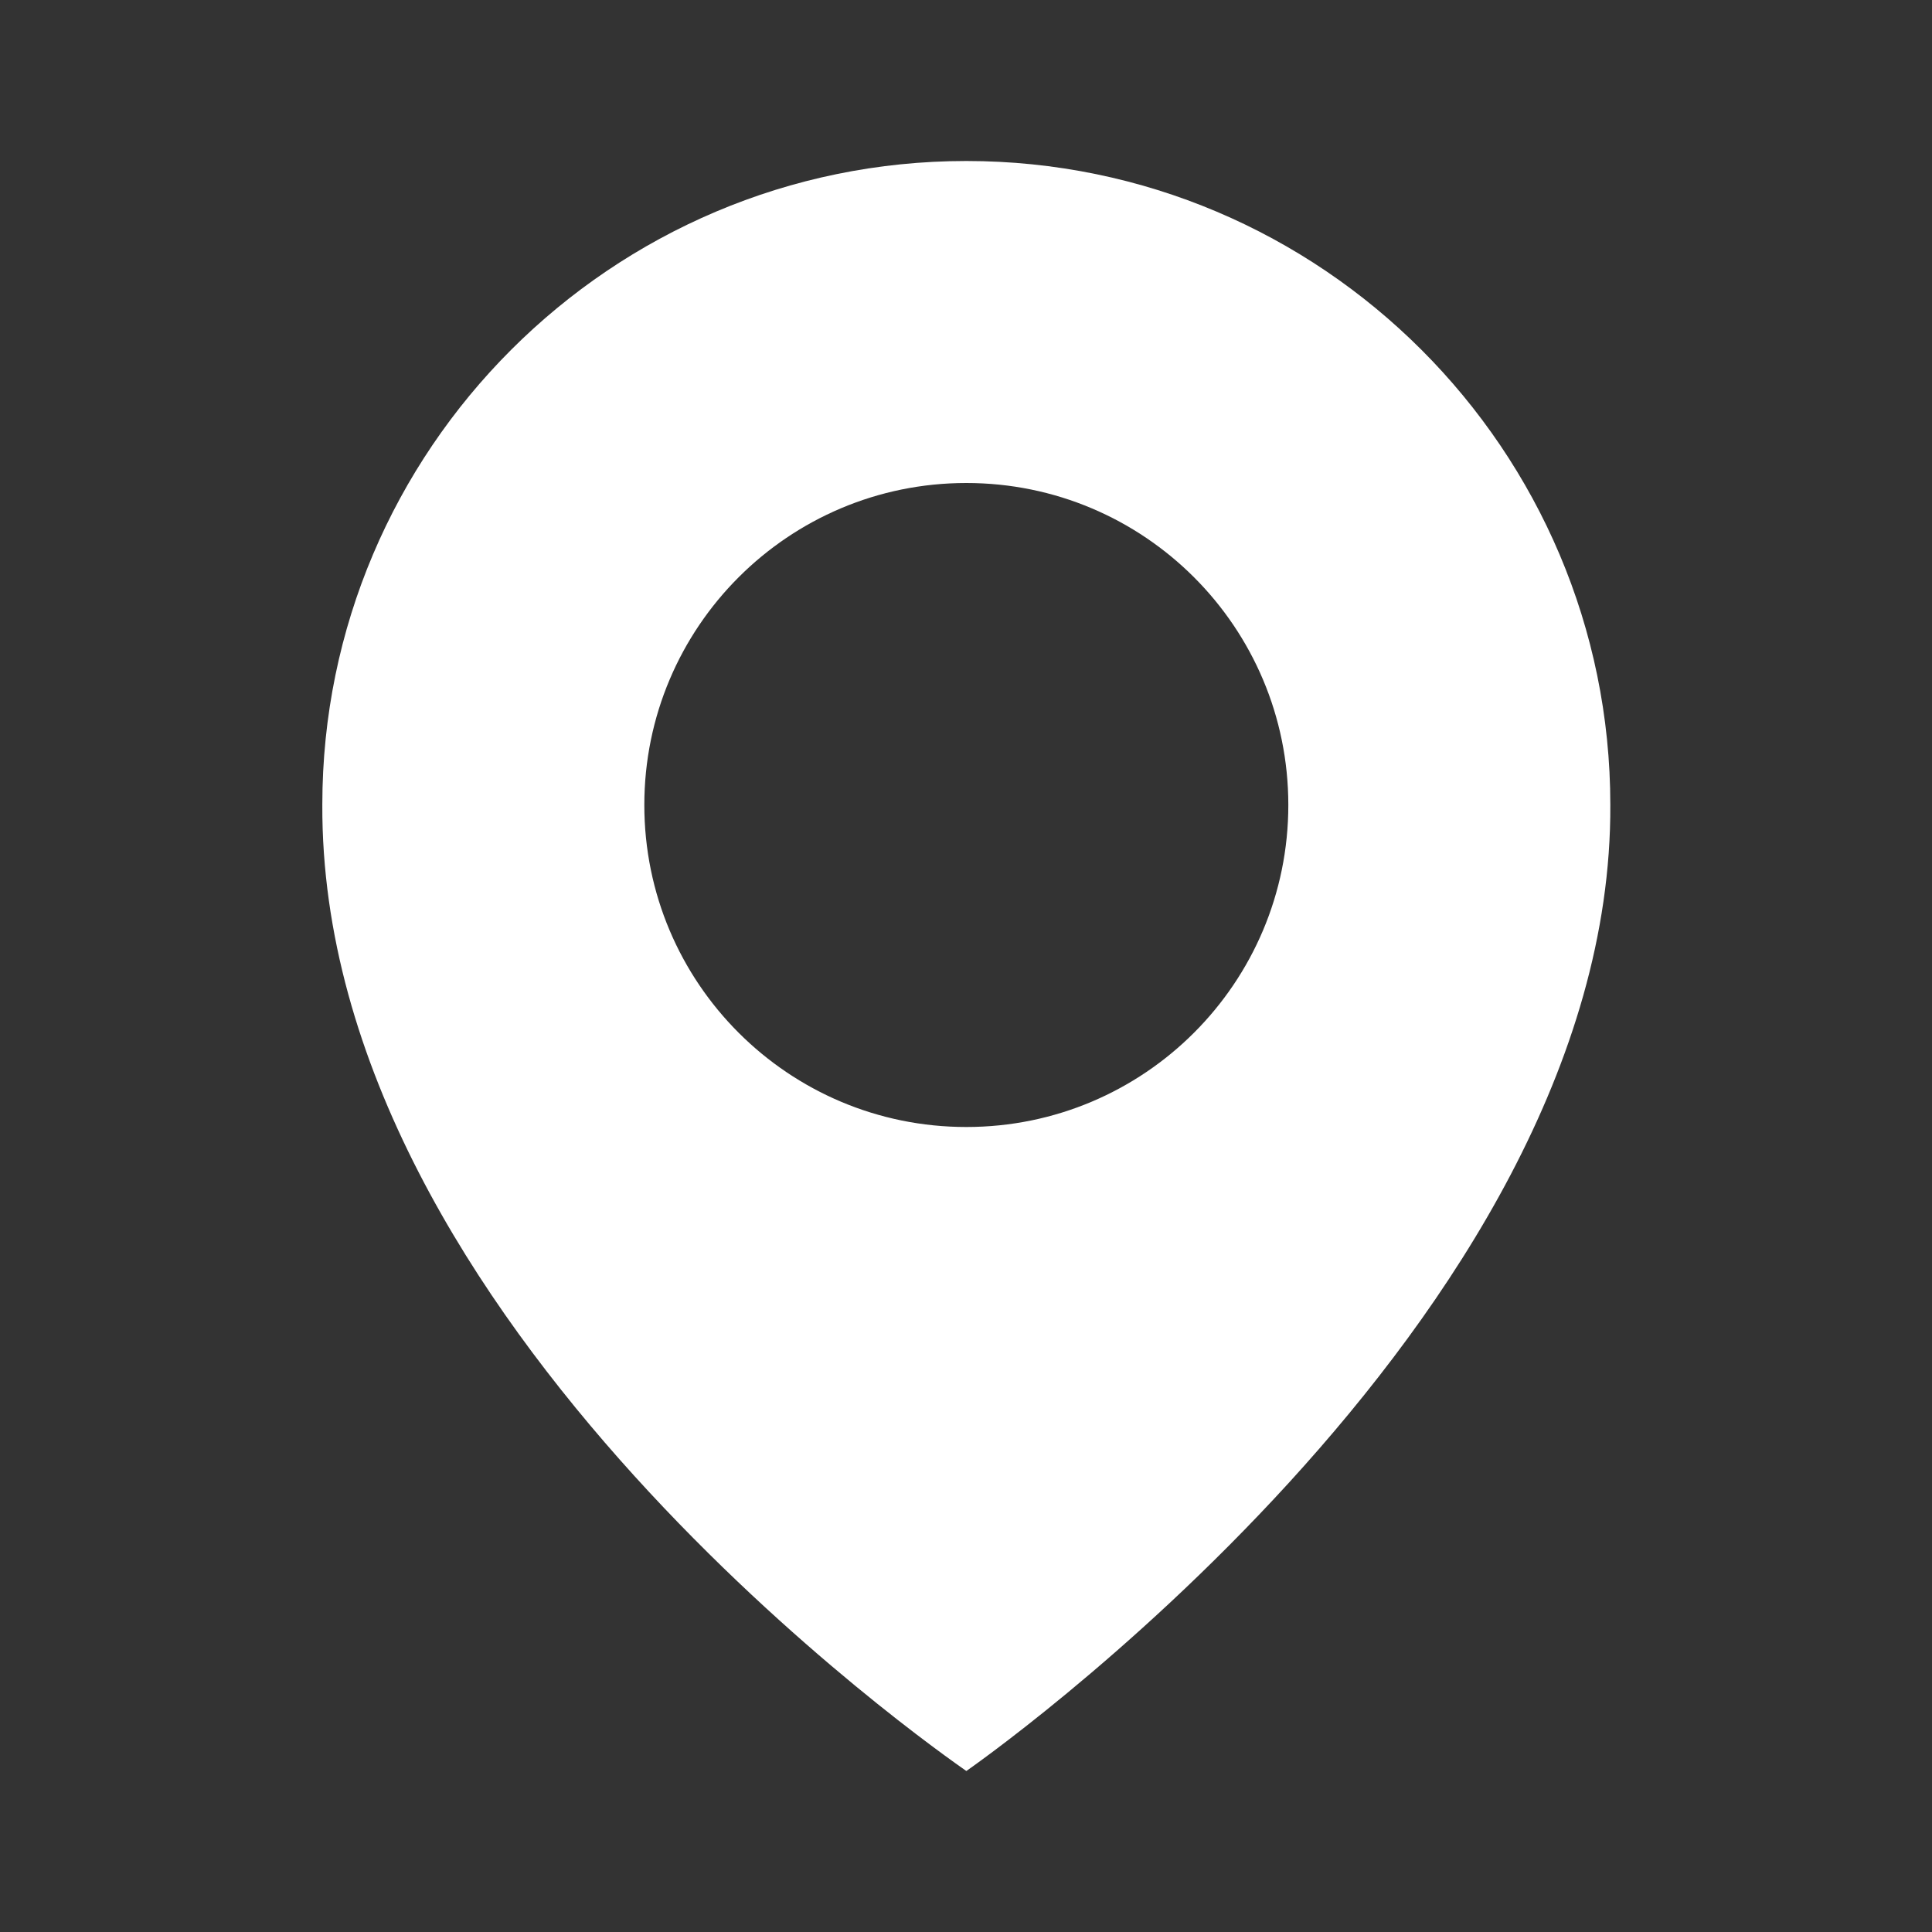 <svg width="24" height="24" viewBox="0 0 24 24" fill="none" xmlns="http://www.w3.org/2000/svg">
<rect x="0" y="0" width="24" height="24" fill="#333333" stroke="none"/>
<path d="M12.004 2C7.593 2 4.004 5.589 4.004 9.995C3.975 16.44 11.7 21.784 12.004 22C12.004 22 20.033 16.44 20.004 10C20.004 5.589 16.415 2 12.004 2ZM12.004 14C9.794 14 8.004 12.21 8.004 10C8.004 7.79 9.794 6 12.004 6C14.214 6 16.004 7.79 16.004 10C16.004 12.21 14.214 14 12.004 14Z" fill="white"/>
</svg>
